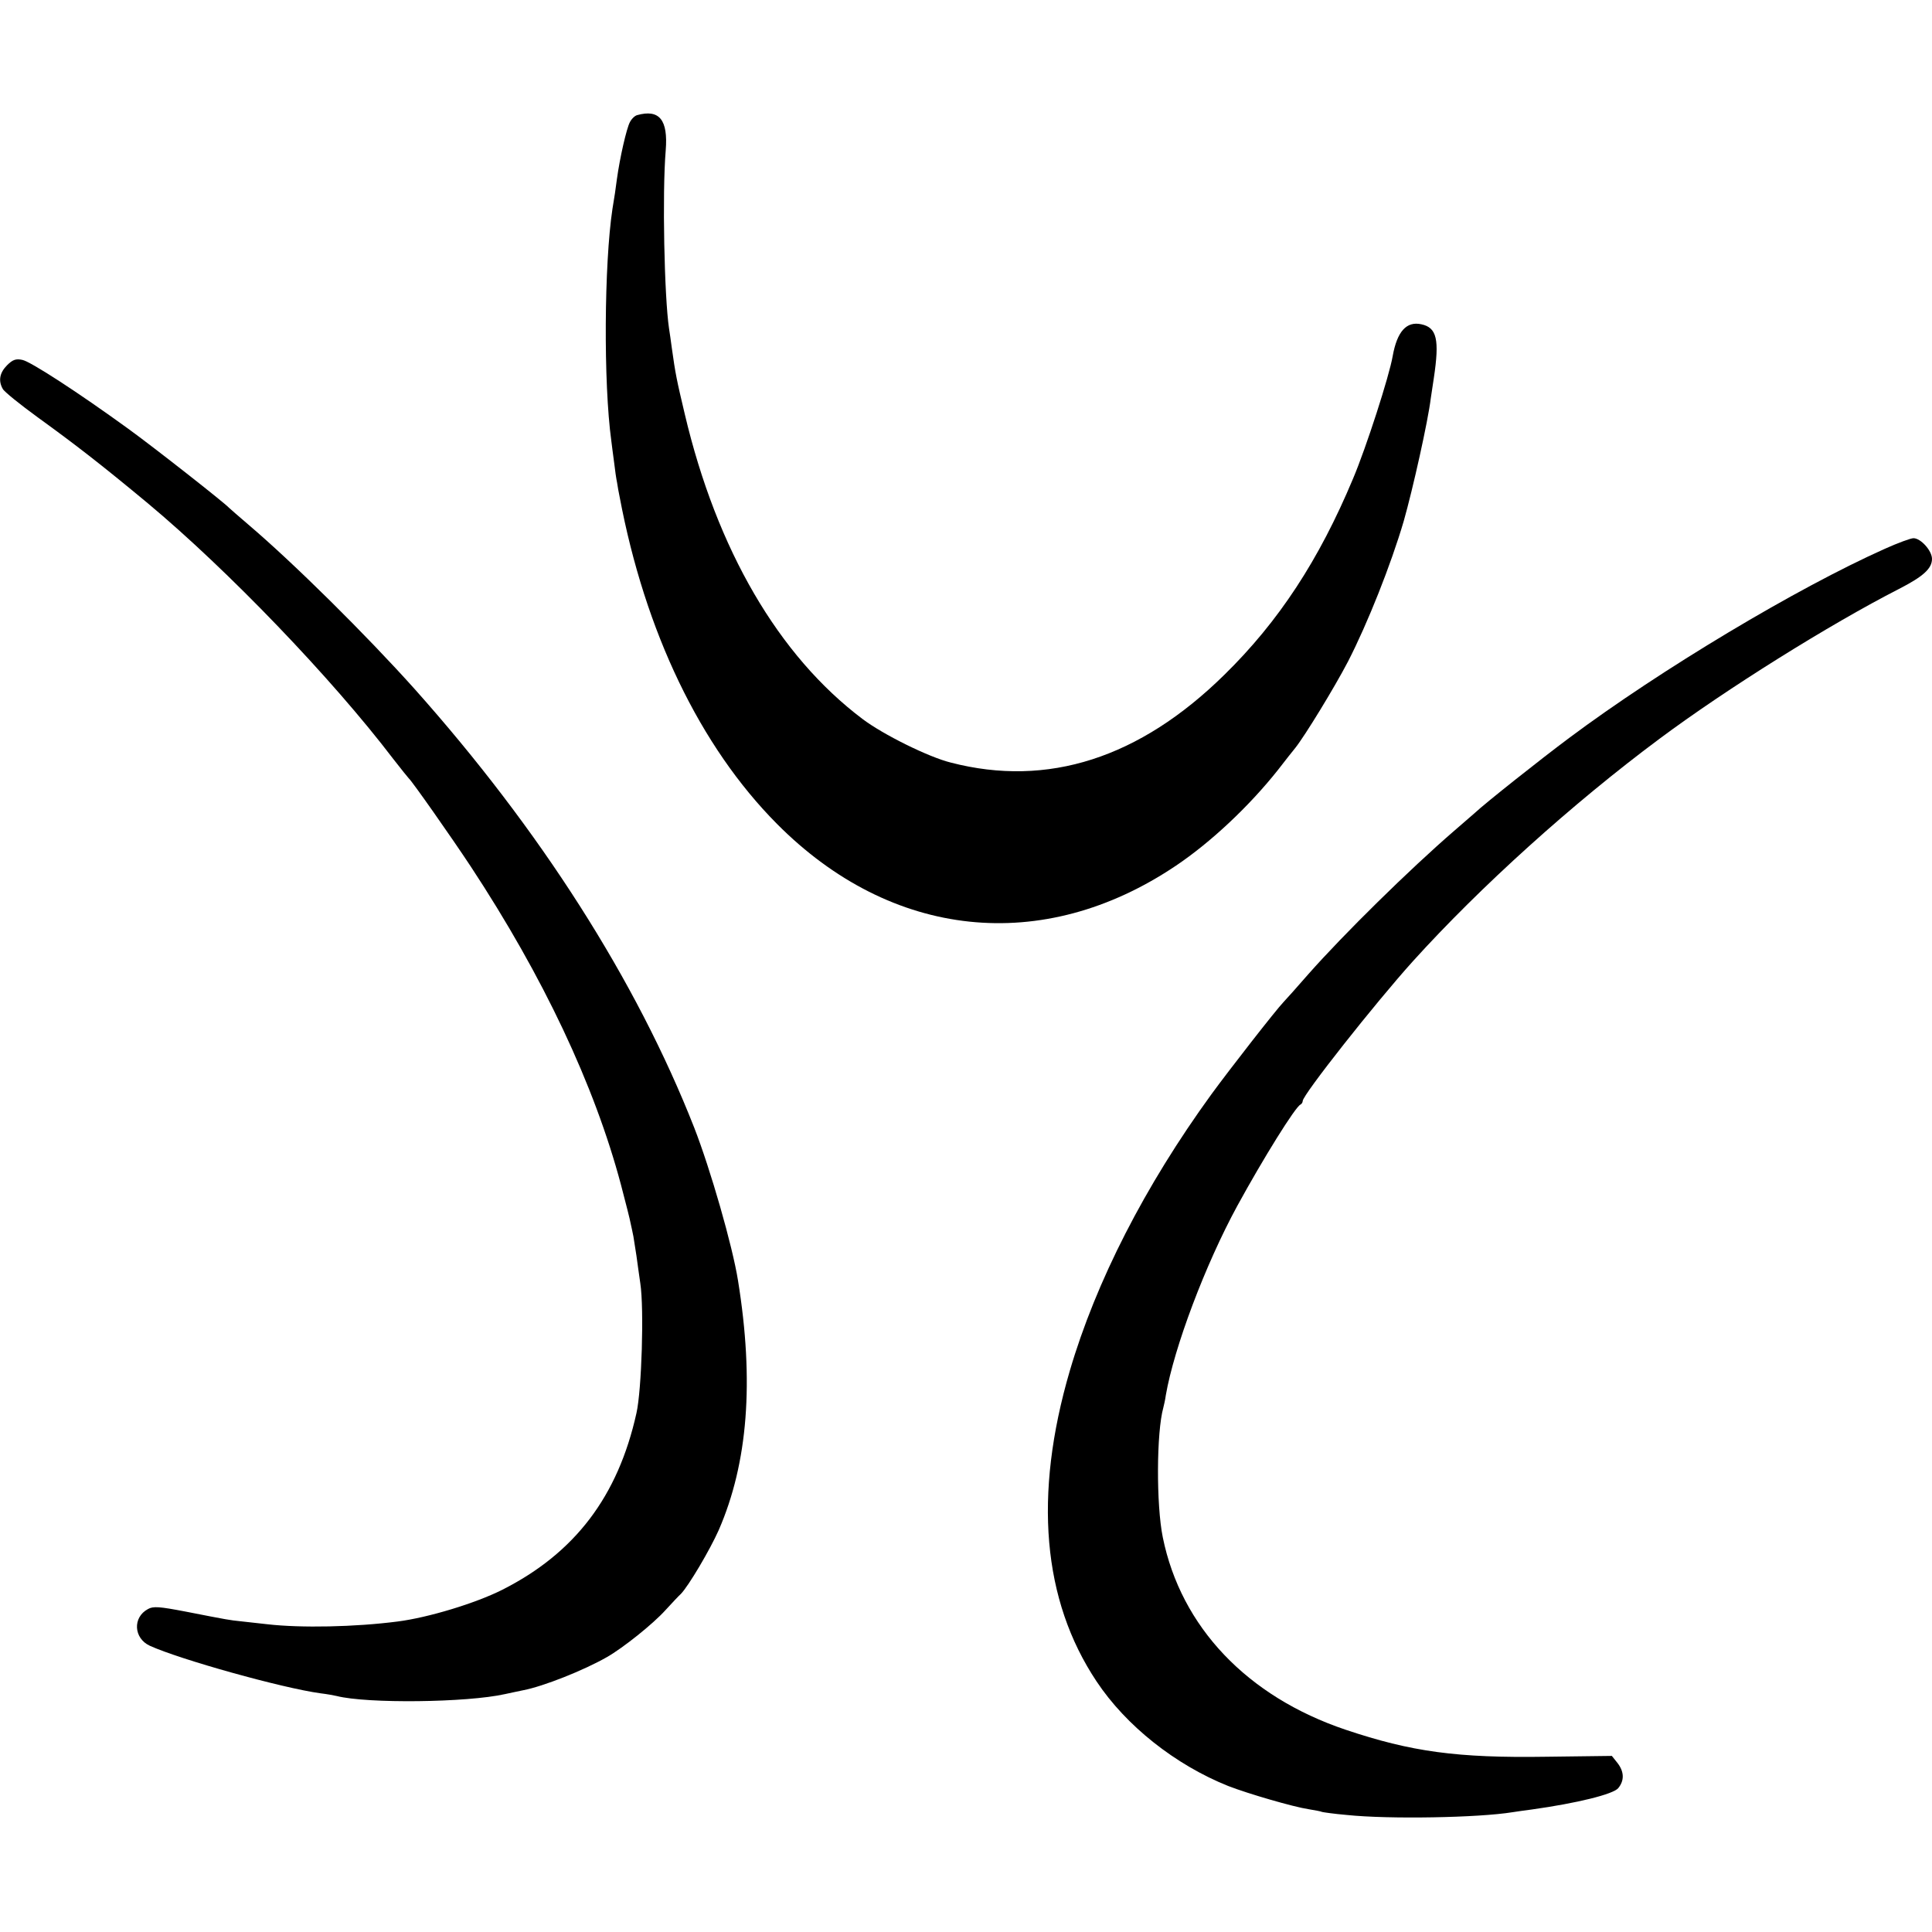 <?xml version="1.0" standalone="no"?>
<!DOCTYPE svg PUBLIC "-//W3C//DTD SVG 20010904//EN"
 "http://www.w3.org/TR/2001/REC-SVG-20010904/DTD/svg10.dtd">
<svg version="1.0" xmlns="http://www.w3.org/2000/svg"
 width="700pt" height="700pt" viewBox="0 0 700 700"
 preserveAspectRatio="xMidYMid meet">
<g transform="translate(0,700) scale(0.1,-0.1)"
fill="#000000" stroke="none">
<path d="M2309 6583 c-9 -2 -21 -14 -27 -26 -12 -23 -36 -127 -47 -207 -3 -25
-10 -73 -16 -107 -30 -199 -33 -630 -4 -841 2 -15 6 -49 10 -77 3 -27 8 -61
11 -75 2 -14 6 -36 9 -50 92 -489 291 -904 570 -1185 415 -418 963 -476 1445
-152 128 86 266 216 370 347 28 36 56 72 63 80 35 44 142 219 191 313 71 138
156 352 202 509 33 116 88 362 98 445 3 21 8 54 11 73 21 140 11 183 -45 195
-54 12 -88 -26 -104 -115 -12 -71 -96 -332 -144 -445 -123 -294 -269 -517
-466 -710 -307 -302 -640 -409 -991 -318 -81 20 -246 102 -320 158 -304 229
-528 613 -644 1105 -29 122 -34 146 -47 240 -3 25 -8 56 -10 70 -17 114 -25
489 -12 645 9 111 -23 150 -103 128z"/>
<path d="M26 5677 c-27 -27 -33 -56 -16 -86 5 -10 62 -56 128 -104 134 -97
226 -168 397 -310 290 -242 667 -634 890 -927 28 -36 53 -67 56 -70 11 -9 153
-211 225 -320 262 -398 448 -792 544 -1153 17 -65 33 -127 35 -140 3 -12 7
-33 10 -47 2 -14 7 -45 11 -70 3 -25 10 -70 14 -100 14 -92 5 -386 -14 -470
-67 -302 -223 -507 -486 -640 -97 -49 -269 -101 -379 -115 -154 -20 -350 -24
-472 -10 -35 4 -80 9 -99 11 -38 4 -40 4 -198 35 -94 18 -117 20 -136 9 -56
-30 -52 -106 7 -133 110 -50 479 -153 617 -172 25 -3 52 -8 60 -10 110 -28
472 -24 610 7 25 5 54 12 66 14 73 14 219 72 303 120 58 33 167 120 212 170
24 26 49 53 56 59 28 29 105 159 137 231 106 243 129 539 70 904 -20 126 -100
404 -159 555 -209 532 -558 1079 -1014 1590 -174 194 -435 453 -602 595 -35
30 -66 57 -69 60 -15 17 -272 219 -366 287 -182 132 -353 243 -383 249 -23 5
-35 1 -55 -19z"/>
<path d="M6830 5012 c-320 -143 -813 -438 -1145 -686 -102 -76 -305 -237 -341
-271 -6 -5 -40 -35 -75 -65 -163 -141 -399 -373 -529 -520 -41 -47 -81 -92
-89 -100 -28 -29 -197 -246 -262 -335 -241 -332 -418 -678 -513 -1002 -132
-451 -99 -831 97 -1125 107 -161 285 -302 477 -379 72 -28 237 -76 291 -84 24
-4 46 -8 49 -10 3 -1 43 -7 90 -11 153 -16 477 -10 600 10 14 2 46 7 71 10
164 23 293 55 312 77 23 28 22 60 -3 92 l-20 25 -237 -3 c-324 -5 -490 18
-728 98 -356 120 -596 372 -662 697 -24 118 -23 381 2 470 2 8 7 29 9 45 30
173 143 473 259 686 94 172 211 360 229 367 4 2 8 8 8 13 0 22 262 354 399
506 245 271 579 572 892 805 244 182 619 416 869 544 88 45 120 74 120 109 0
30 -41 75 -67 75 -10 0 -56 -17 -103 -38z"/>
</g>
</svg>
